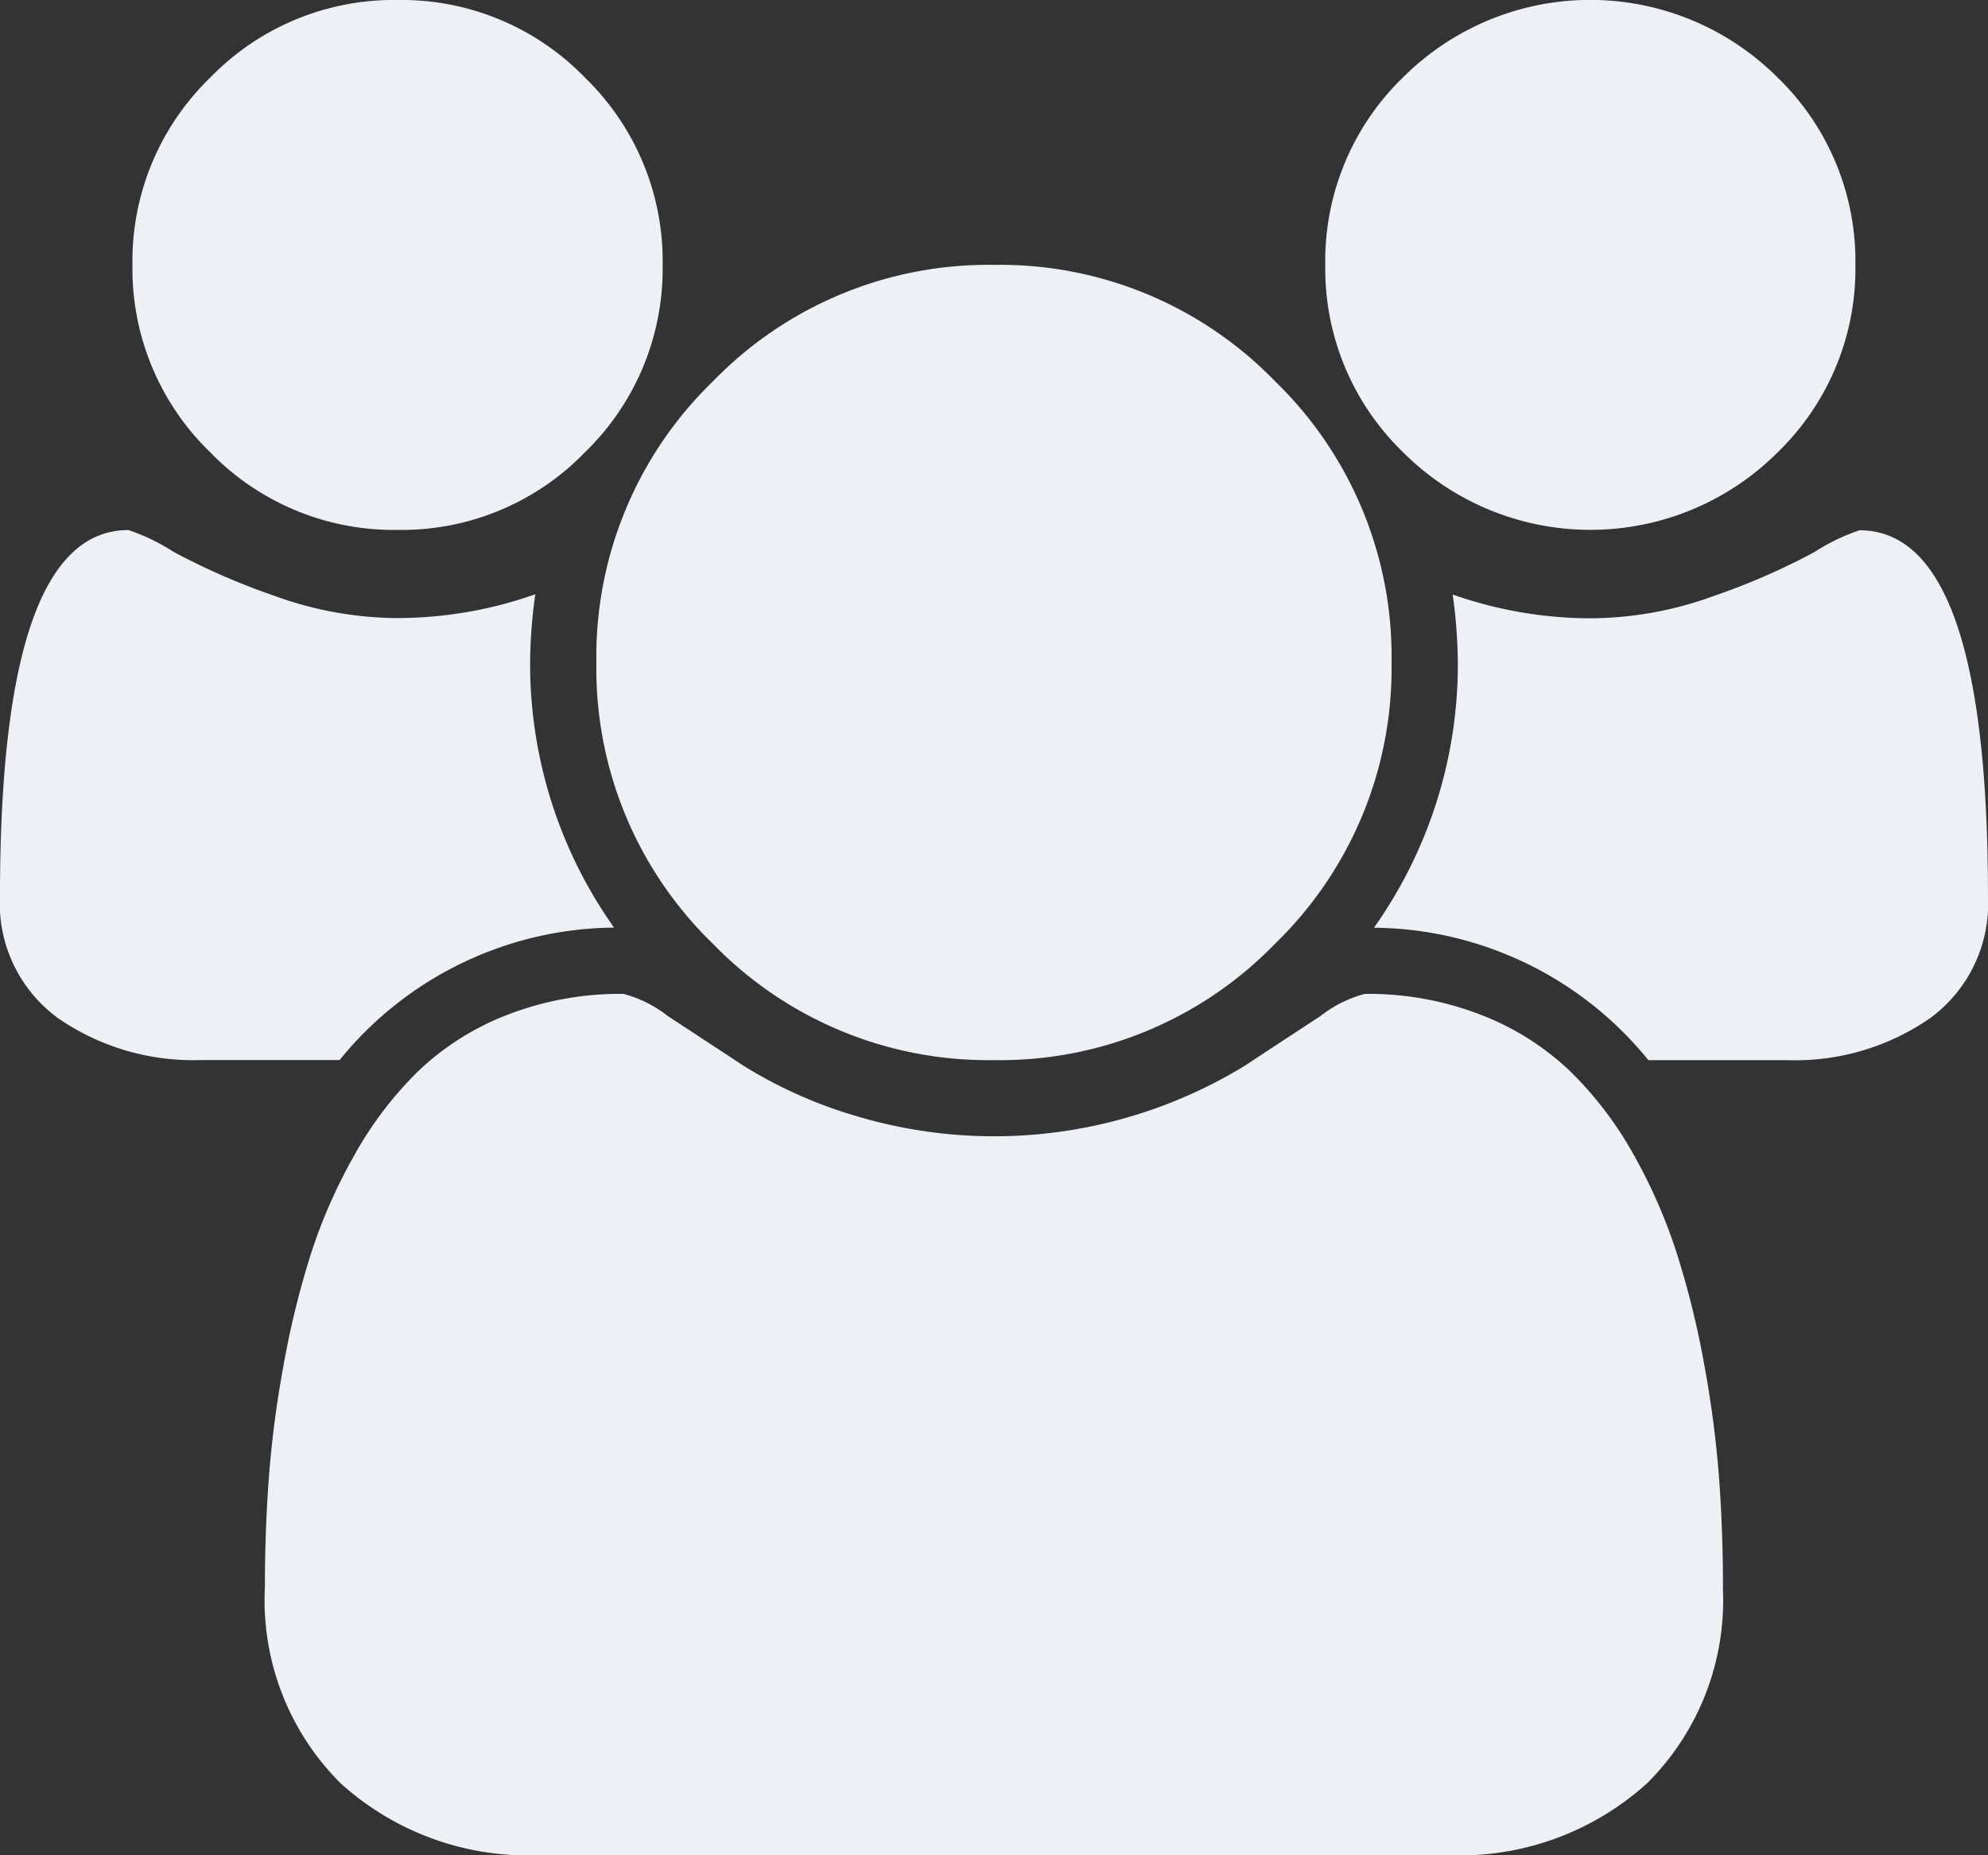 <svg xmlns="http://www.w3.org/2000/svg" width="52.532" height="49.028" viewBox="0 0 52.532 49.028">
    <rect x="0" y="0" width="52.532" height="49.028" fill="#333333" stroke="none"/>
    <path id="users" d="M16.225,24.514a9.434,9.434,0,0,0-7.251,3.5H5.307a6.273,6.273,0,0,1-3.775-1.108A3.748,3.748,0,0,1,0,23.666q0-9.658,3.393-9.658a5.246,5.246,0,0,1,1.191.575,18.036,18.036,0,0,0,2.667,1.163,9.6,9.6,0,0,0,3.255.588,11,11,0,0,0,3.639-.629,13.614,13.614,0,0,0-.137,1.806,12.047,12.047,0,0,0,2.216,7Zm29.3,17.428a6.817,6.817,0,0,1-2,5.184,7.379,7.379,0,0,1-5.307,1.9H14.309A7.376,7.376,0,0,1,9,47.127a6.824,6.824,0,0,1-2-5.184q0-1.45.1-2.832a27.945,27.945,0,0,1,.384-2.983,23.344,23.344,0,0,1,.724-2.968,13.977,13.977,0,0,1,1.176-2.667,9.663,9.663,0,0,1,1.7-2.216,7.114,7.114,0,0,1,2.339-1.464,8.226,8.226,0,0,1,3.051-.547,3.215,3.215,0,0,1,1.176.588q.9.588,2,1.313a12.019,12.019,0,0,0,2.927,1.313,12.7,12.7,0,0,0,10.313-1.313q1.1-.725,2-1.313a3.215,3.215,0,0,1,1.176-.588,8.219,8.219,0,0,1,3.051.547,7.134,7.134,0,0,1,2.339,1.464,9.609,9.609,0,0,1,1.7,2.216A14.1,14.1,0,0,1,44.32,33.16a23.176,23.176,0,0,1,.725,2.968,27.944,27.944,0,0,1,.384,2.983q.1,1.382.1,2.832ZM17.51,7a6.751,6.751,0,0,1-2.052,4.952,6.741,6.741,0,0,1-4.952,2.052,6.756,6.756,0,0,1-4.952-2.052A6.745,6.745,0,0,1,3.5,7,6.745,6.745,0,0,1,5.554,2.052,6.756,6.756,0,0,1,10.506,0a6.741,6.741,0,0,1,4.952,2.052A6.751,6.751,0,0,1,17.51,7ZM36.771,17.51a10.126,10.126,0,0,1-3.077,7.429,10.115,10.115,0,0,1-7.429,3.077,10.13,10.13,0,0,1-7.429-3.077,10.119,10.119,0,0,1-3.077-7.429,10.119,10.119,0,0,1,3.077-7.429A10.13,10.13,0,0,1,26.265,7a10.115,10.115,0,0,1,7.429,3.077A10.126,10.126,0,0,1,36.771,17.51ZM52.53,23.666A3.751,3.751,0,0,1,51,26.909a6.26,6.26,0,0,1-3.775,1.108H43.558a9.434,9.434,0,0,0-7.251-3.5,12.047,12.047,0,0,0,2.216-7,13.614,13.614,0,0,0-.137-1.806,11,11,0,0,0,3.639.629,9.6,9.6,0,0,0,3.255-.588,17.944,17.944,0,0,0,2.667-1.163,5.2,5.2,0,0,1,1.191-.575q3.393,0,3.393,9.658ZM49.028,7a6.751,6.751,0,0,1-2.052,4.952,7,7,0,0,1-9.9,0A6.745,6.745,0,0,1,35.02,7a6.745,6.745,0,0,1,2.052-4.952,7,7,0,0,1,9.9,0A6.751,6.751,0,0,1,49.028,7Z" fill="#edf1f6"/>
</svg>
